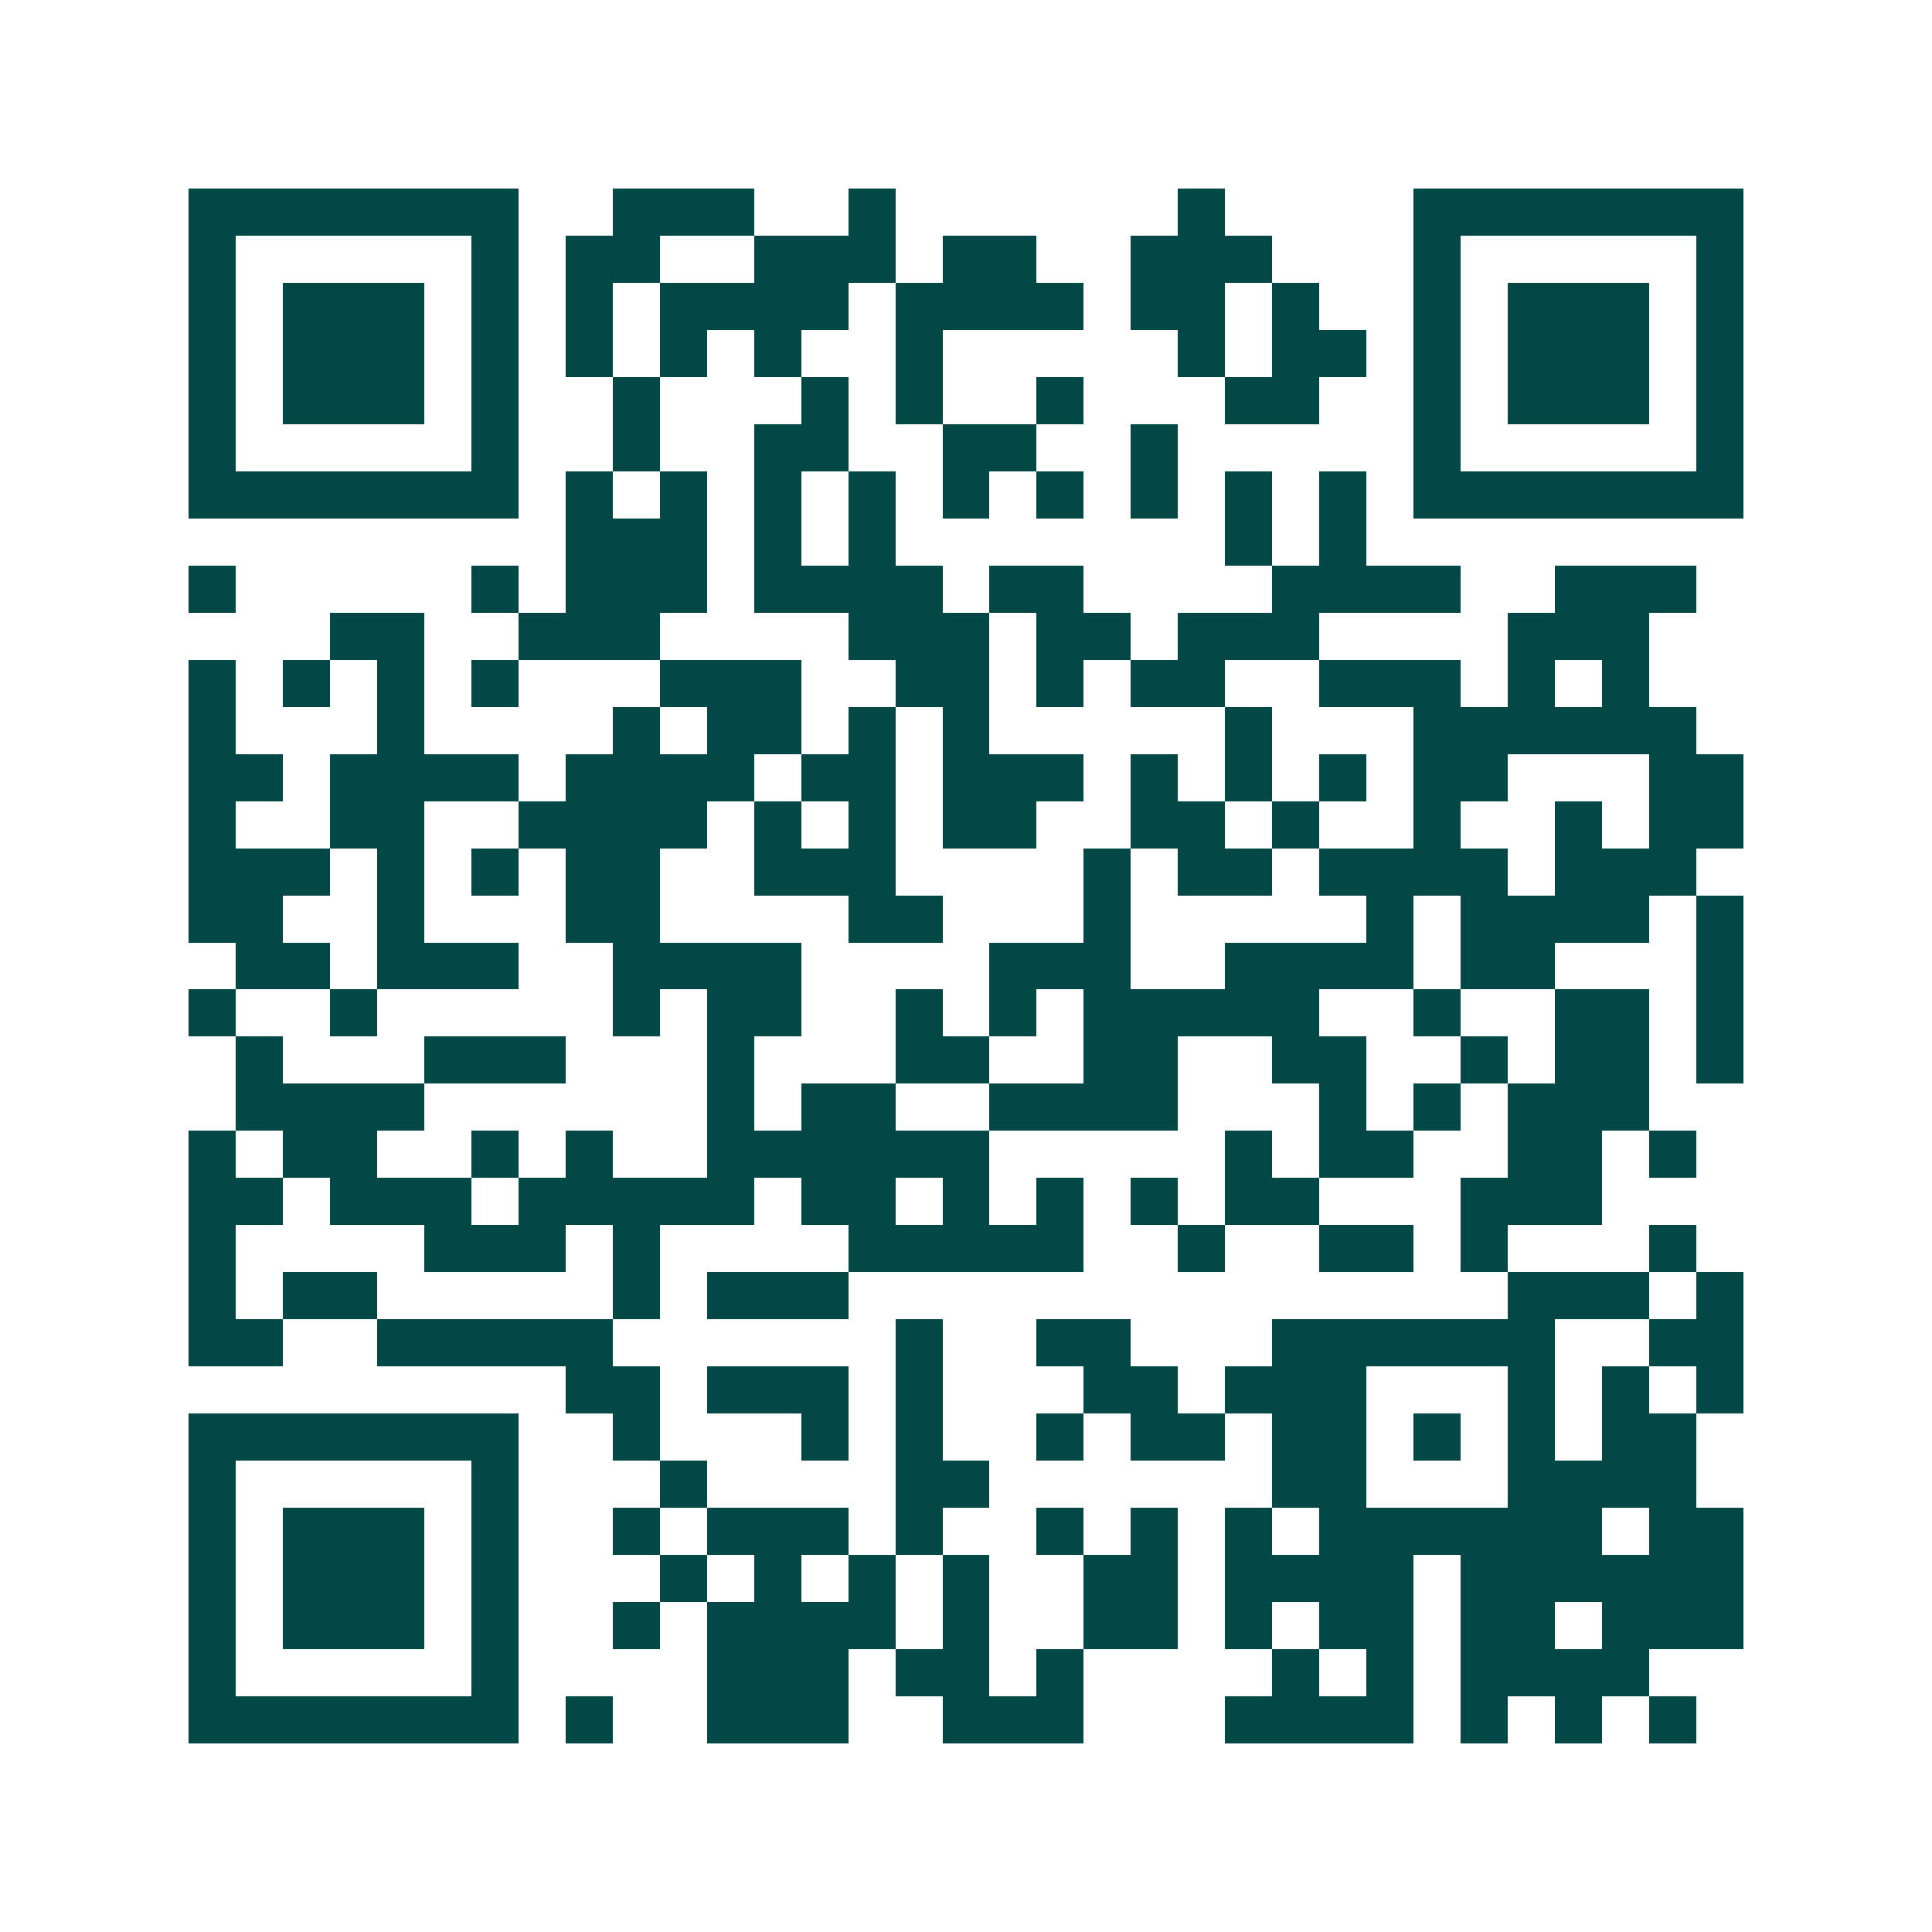 <svg xmlns="http://www.w3.org/2000/svg" width="200" height="200" viewBox="0 0 41 41" shape-rendering="crispEdges"><path fill="#ffffff" d="M0 0h41v41H0z"/><path stroke="#014847" d="M4 4.5h7m2 0h3m2 0h1m6 0h1m4 0h7M4 5.5h1m5 0h1m1 0h2m2 0h3m1 0h2m2 0h3m3 0h1m5 0h1M4 6.5h1m1 0h3m1 0h1m1 0h1m1 0h4m1 0h4m1 0h2m1 0h1m2 0h1m1 0h3m1 0h1M4 7.5h1m1 0h3m1 0h1m1 0h1m1 0h1m1 0h1m2 0h1m5 0h1m1 0h2m1 0h1m1 0h3m1 0h1M4 8.5h1m1 0h3m1 0h1m2 0h1m3 0h1m1 0h1m2 0h1m3 0h2m2 0h1m1 0h3m1 0h1M4 9.5h1m5 0h1m2 0h1m2 0h2m2 0h2m2 0h1m5 0h1m5 0h1M4 10.5h7m1 0h1m1 0h1m1 0h1m1 0h1m1 0h1m1 0h1m1 0h1m1 0h1m1 0h1m1 0h7M12 11.5h3m1 0h1m1 0h1m7 0h1m1 0h1M4 12.5h1m5 0h1m1 0h3m1 0h4m1 0h2m4 0h4m2 0h3M7 13.5h2m2 0h3m4 0h3m1 0h2m1 0h3m4 0h3M4 14.5h1m1 0h1m1 0h1m1 0h1m3 0h3m2 0h2m1 0h1m1 0h2m2 0h3m1 0h1m1 0h1M4 15.5h1m3 0h1m4 0h1m1 0h2m1 0h1m1 0h1m5 0h1m3 0h6M4 16.5h2m1 0h4m1 0h4m1 0h2m1 0h3m1 0h1m1 0h1m1 0h1m1 0h2m3 0h2M4 17.5h1m2 0h2m2 0h4m1 0h1m1 0h1m1 0h2m2 0h2m1 0h1m2 0h1m2 0h1m1 0h2M4 18.5h3m1 0h1m1 0h1m1 0h2m2 0h3m4 0h1m1 0h2m1 0h4m1 0h3M4 19.5h2m2 0h1m3 0h2m4 0h2m3 0h1m5 0h1m1 0h4m1 0h1M5 20.5h2m1 0h3m2 0h4m4 0h3m2 0h4m1 0h2m3 0h1M4 21.5h1m2 0h1m5 0h1m1 0h2m2 0h1m1 0h1m1 0h5m2 0h1m2 0h2m1 0h1M5 22.5h1m3 0h3m3 0h1m3 0h2m2 0h2m2 0h2m2 0h1m1 0h2m1 0h1M5 23.5h4m6 0h1m1 0h2m2 0h4m3 0h1m1 0h1m1 0h3M4 24.5h1m1 0h2m2 0h1m1 0h1m2 0h6m5 0h1m1 0h2m2 0h2m1 0h1M4 25.5h2m1 0h3m1 0h5m1 0h2m1 0h1m1 0h1m1 0h1m1 0h2m3 0h3M4 26.5h1m4 0h3m1 0h1m4 0h5m2 0h1m2 0h2m1 0h1m3 0h1M4 27.5h1m1 0h2m5 0h1m1 0h3m14 0h3m1 0h1M4 28.5h2m2 0h5m6 0h1m2 0h2m3 0h6m2 0h2M12 29.5h2m1 0h3m1 0h1m3 0h2m1 0h3m3 0h1m1 0h1m1 0h1M4 30.5h7m2 0h1m3 0h1m1 0h1m2 0h1m1 0h2m1 0h2m1 0h1m1 0h1m1 0h2M4 31.5h1m5 0h1m3 0h1m4 0h2m6 0h2m3 0h4M4 32.5h1m1 0h3m1 0h1m2 0h1m1 0h3m1 0h1m2 0h1m1 0h1m1 0h1m1 0h6m1 0h2M4 33.5h1m1 0h3m1 0h1m3 0h1m1 0h1m1 0h1m1 0h1m2 0h2m1 0h4m1 0h6M4 34.5h1m1 0h3m1 0h1m2 0h1m1 0h4m1 0h1m2 0h2m1 0h1m1 0h2m1 0h2m1 0h3M4 35.5h1m5 0h1m4 0h3m1 0h2m1 0h1m4 0h1m1 0h1m1 0h4M4 36.5h7m1 0h1m2 0h3m2 0h3m3 0h4m1 0h1m1 0h1m1 0h1"/></svg>
